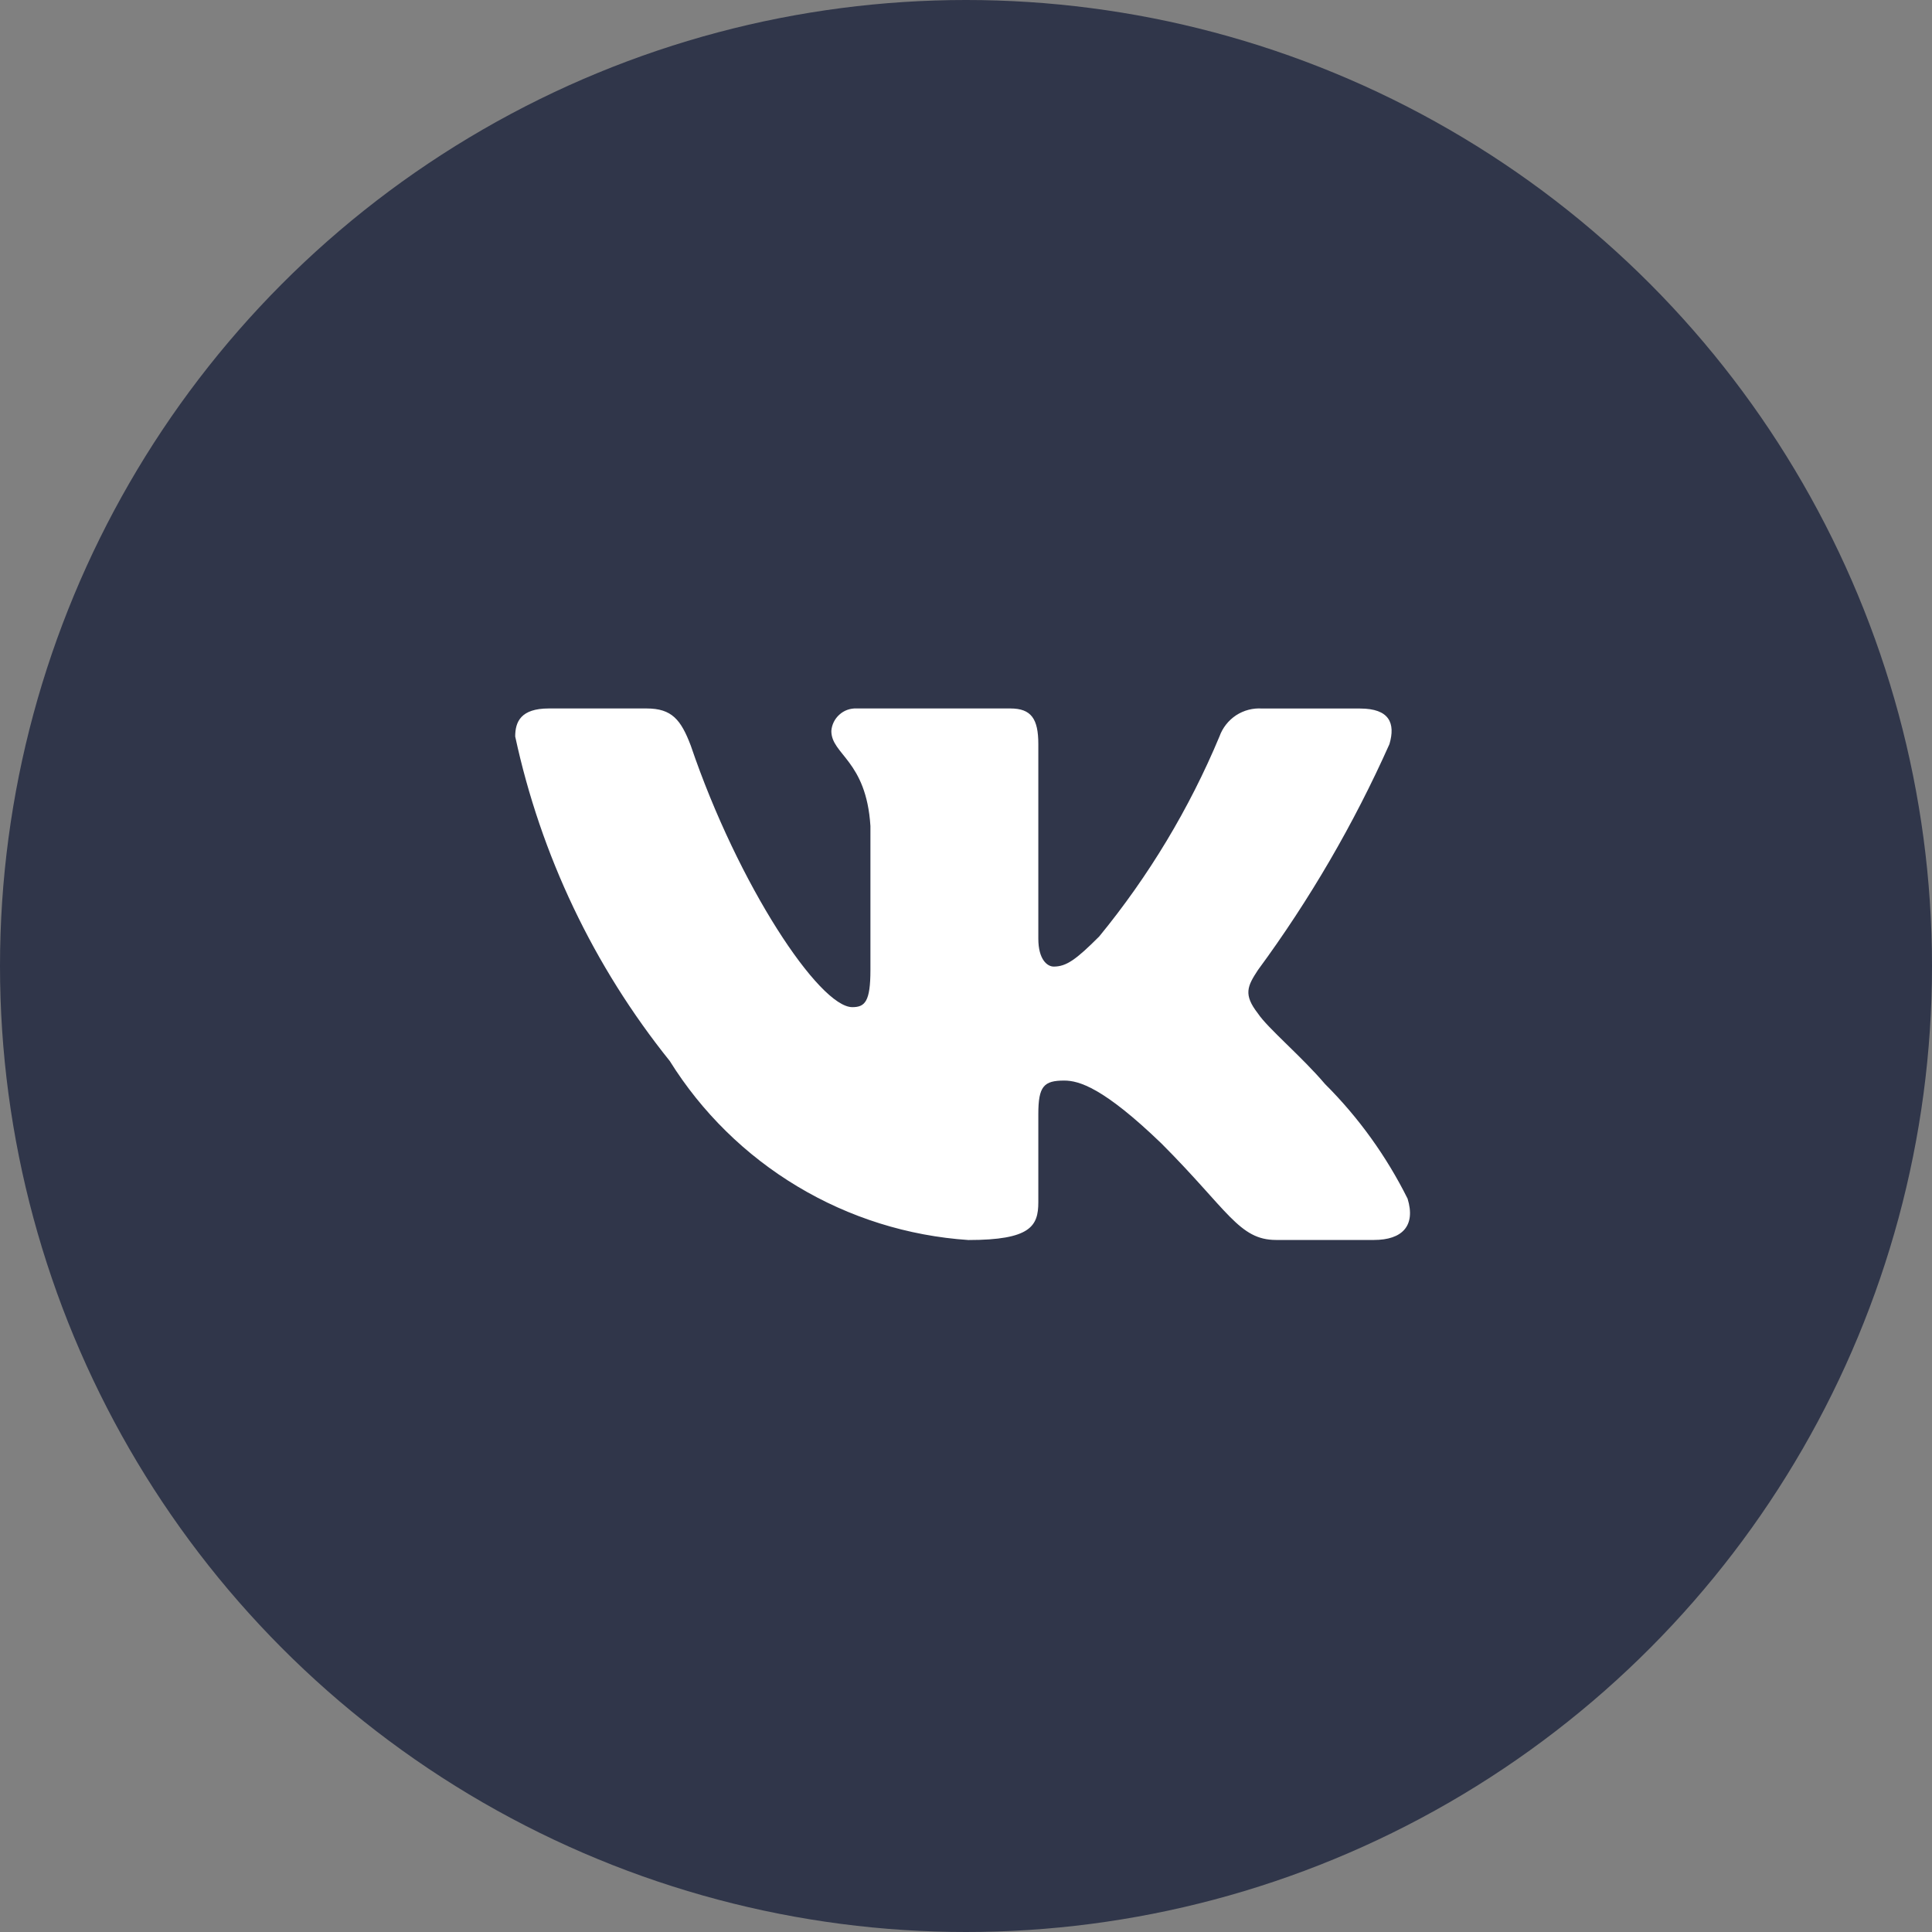 <?xml version="1.0" encoding="UTF-8"?> <svg xmlns="http://www.w3.org/2000/svg" width="30" height="30" viewBox="0 0 30 30" fill="none"><rect x="0" y="0" width="30" height="30" fill="#808080" stroke="none"/> <circle cx="15" cy="15" r="15" fill="#30364A"></circle> <path d="M21.336 19.254H19.815C19.239 19.254 19.066 18.788 18.035 17.756C17.133 16.887 16.753 16.779 16.525 16.779C16.209 16.779 16.123 16.866 16.123 17.3V18.668C16.123 19.038 16.003 19.255 15.037 19.255C14.099 19.192 13.189 18.907 12.383 18.423C11.577 17.94 10.897 17.272 10.4 16.475C9.219 15.005 8.397 13.279 8 11.436C8 11.208 8.087 11.001 8.521 11.001H10.041C10.432 11.001 10.573 11.175 10.726 11.577C11.464 13.749 12.723 15.639 13.235 15.639C13.431 15.639 13.516 15.552 13.516 15.063V12.826C13.451 11.805 12.909 11.719 12.909 11.35C12.916 11.253 12.961 11.162 13.034 11.097C13.106 11.031 13.202 10.997 13.299 11.001H15.689C16.015 11.001 16.123 11.164 16.123 11.555V14.575C16.123 14.901 16.263 15.009 16.362 15.009C16.558 15.009 16.709 14.901 17.068 14.542C17.838 13.603 18.468 12.556 18.936 11.435C18.984 11.301 19.075 11.186 19.194 11.107C19.314 11.029 19.456 10.992 19.598 11.002H21.119C21.575 11.002 21.671 11.23 21.575 11.555C21.022 12.794 20.337 13.97 19.533 15.063C19.369 15.313 19.304 15.443 19.533 15.737C19.684 15.965 20.217 16.41 20.575 16.833C21.097 17.353 21.529 17.955 21.857 18.613C21.987 19.037 21.77 19.254 21.336 19.254Z" fill="white"></path> </svg> 
